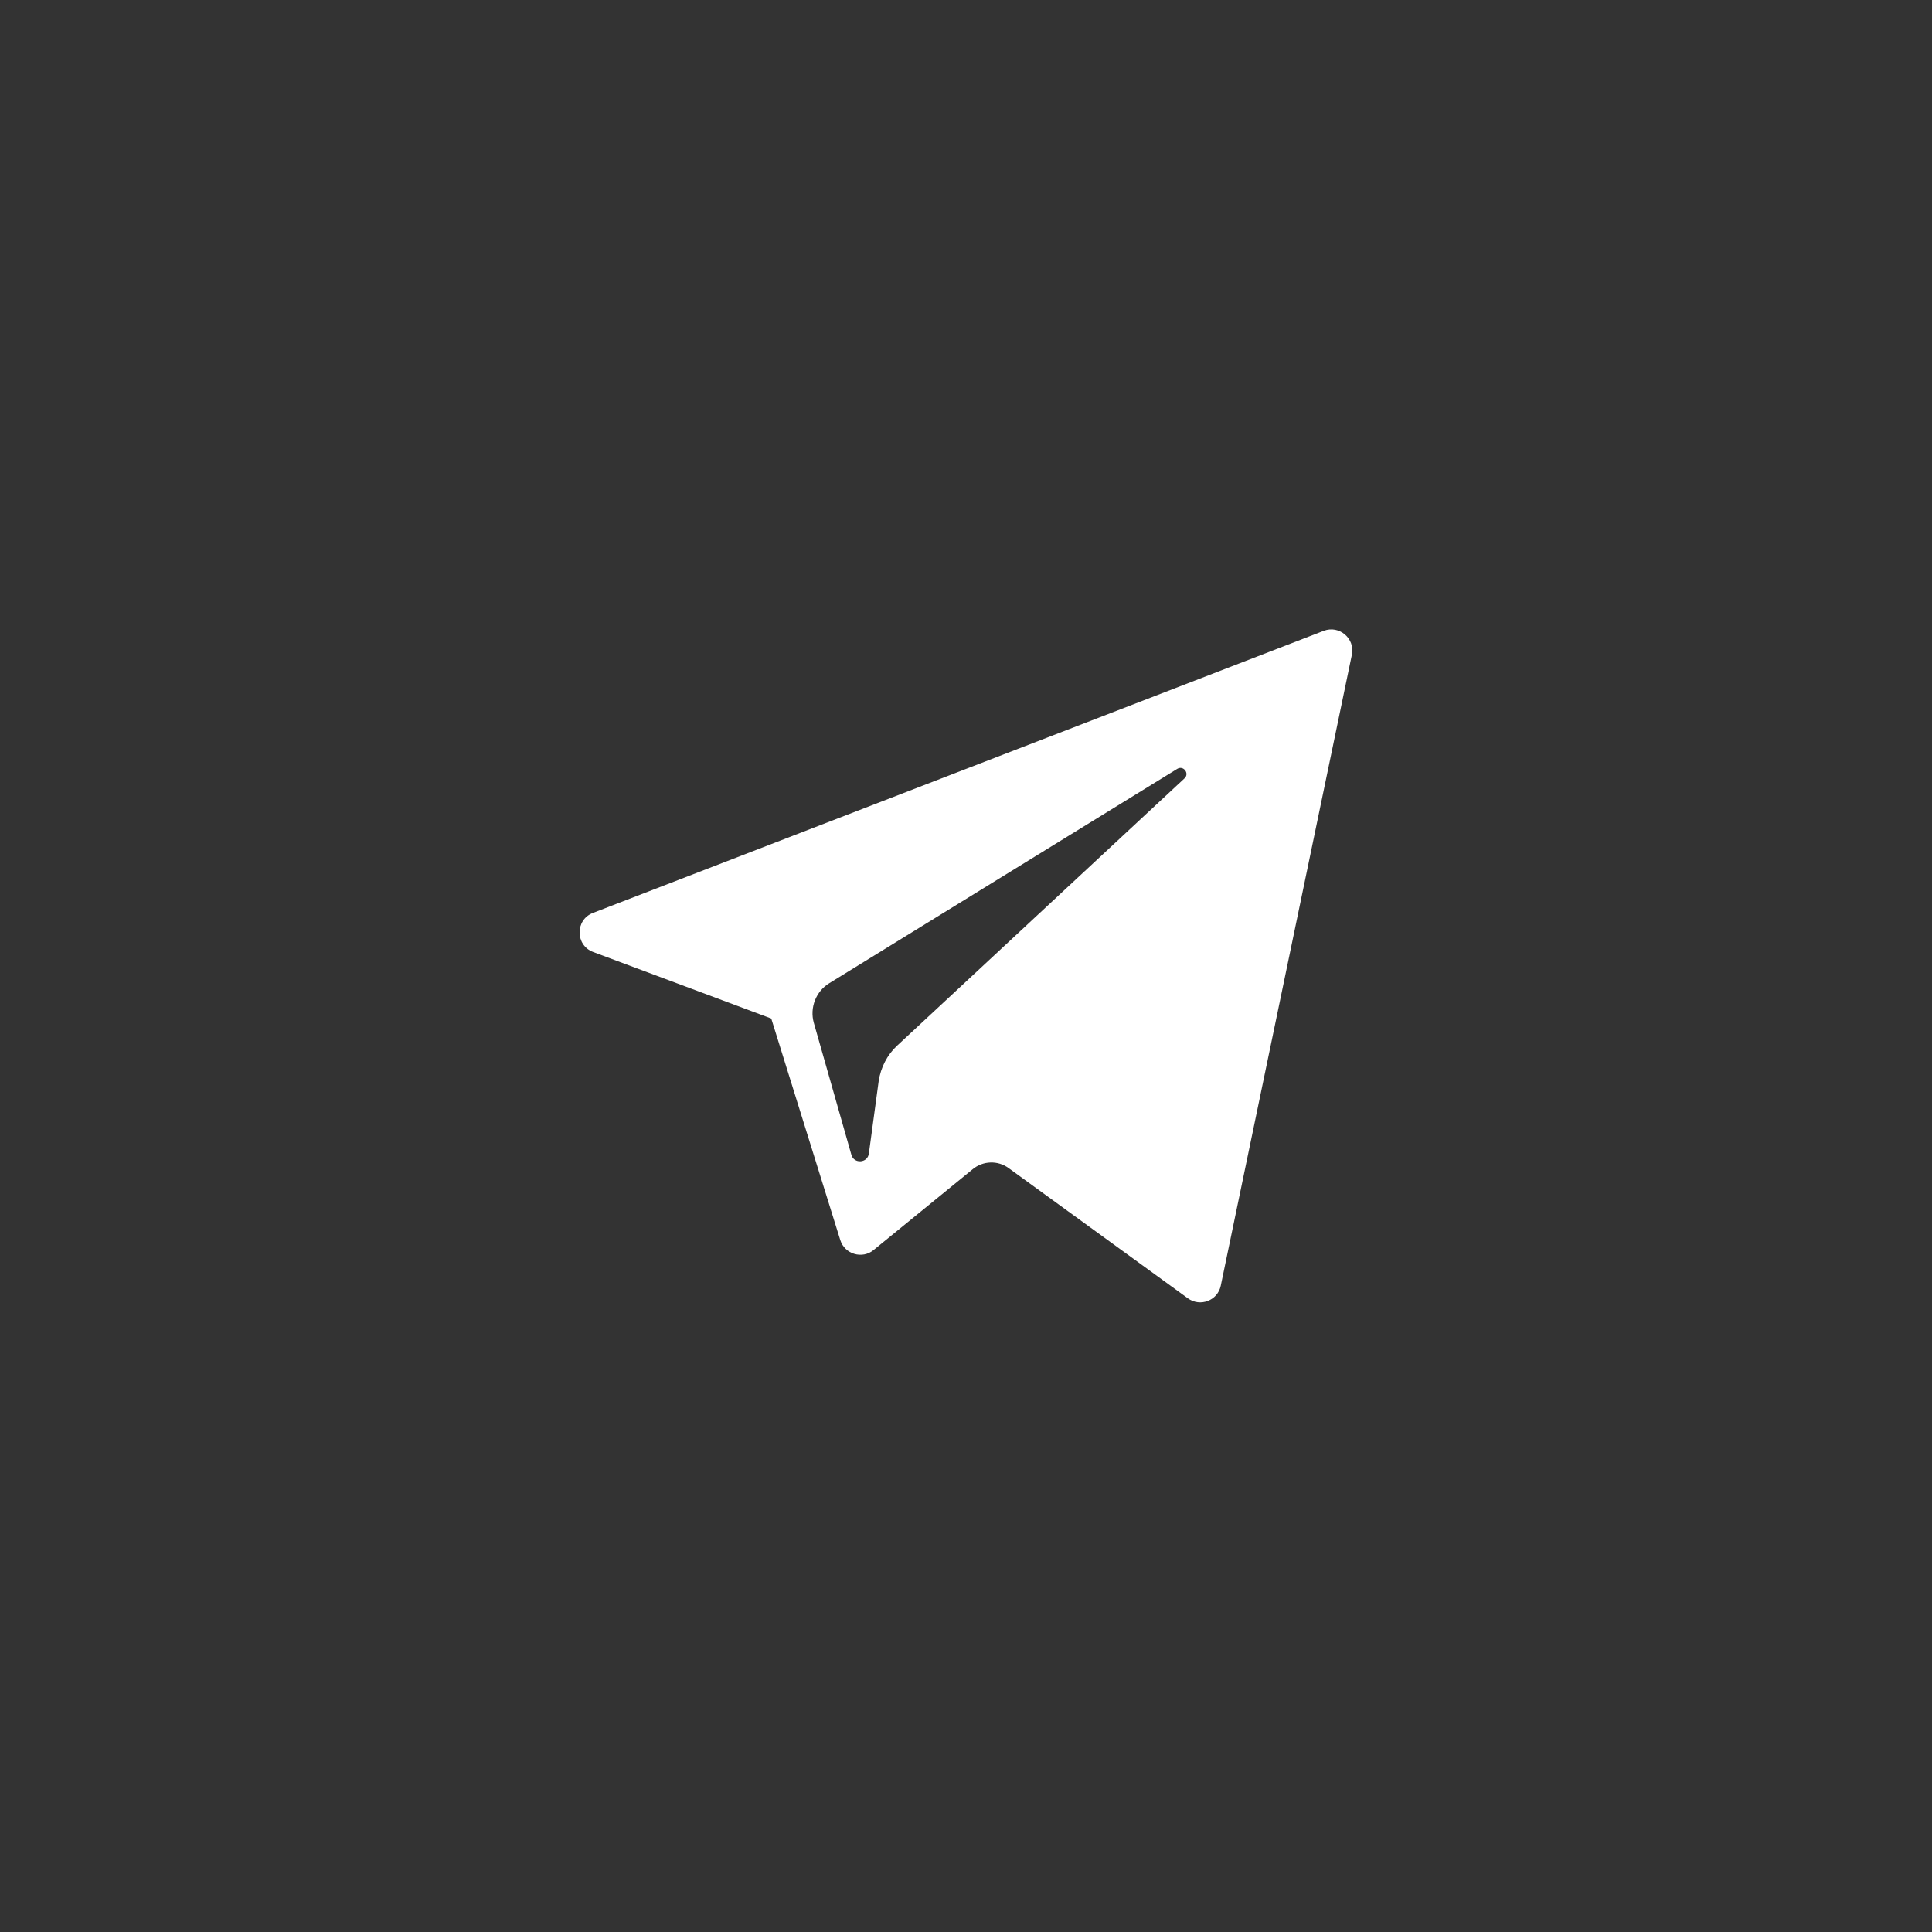 <svg width="40" height="40" viewBox="0 0 40 40" fill="none" xmlns="http://www.w3.org/2000/svg">
<rect x="0" y="0" width="40" height="40" fill="#333333" stroke="none"/>
<path d="M12.283 19.711L15.968 21.087L17.397 25.674C17.488 25.967 17.851 26.074 18.085 25.882L20.139 24.207C20.352 24.031 20.661 24.02 20.885 24.186L24.592 26.879C24.848 27.066 25.211 26.927 25.275 26.618L27.989 13.556C28.059 13.22 27.728 12.938 27.408 13.06L12.277 18.901C11.904 19.044 11.909 19.573 12.283 19.711ZM17.168 20.357L24.373 15.919C24.501 15.839 24.635 16.015 24.523 16.116L18.576 21.647C18.368 21.839 18.235 22.101 18.192 22.383L17.989 23.882C17.963 24.084 17.68 24.101 17.627 23.909L16.848 21.172C16.763 20.863 16.891 20.527 17.168 20.357Z" fill="white"/>
</svg>
